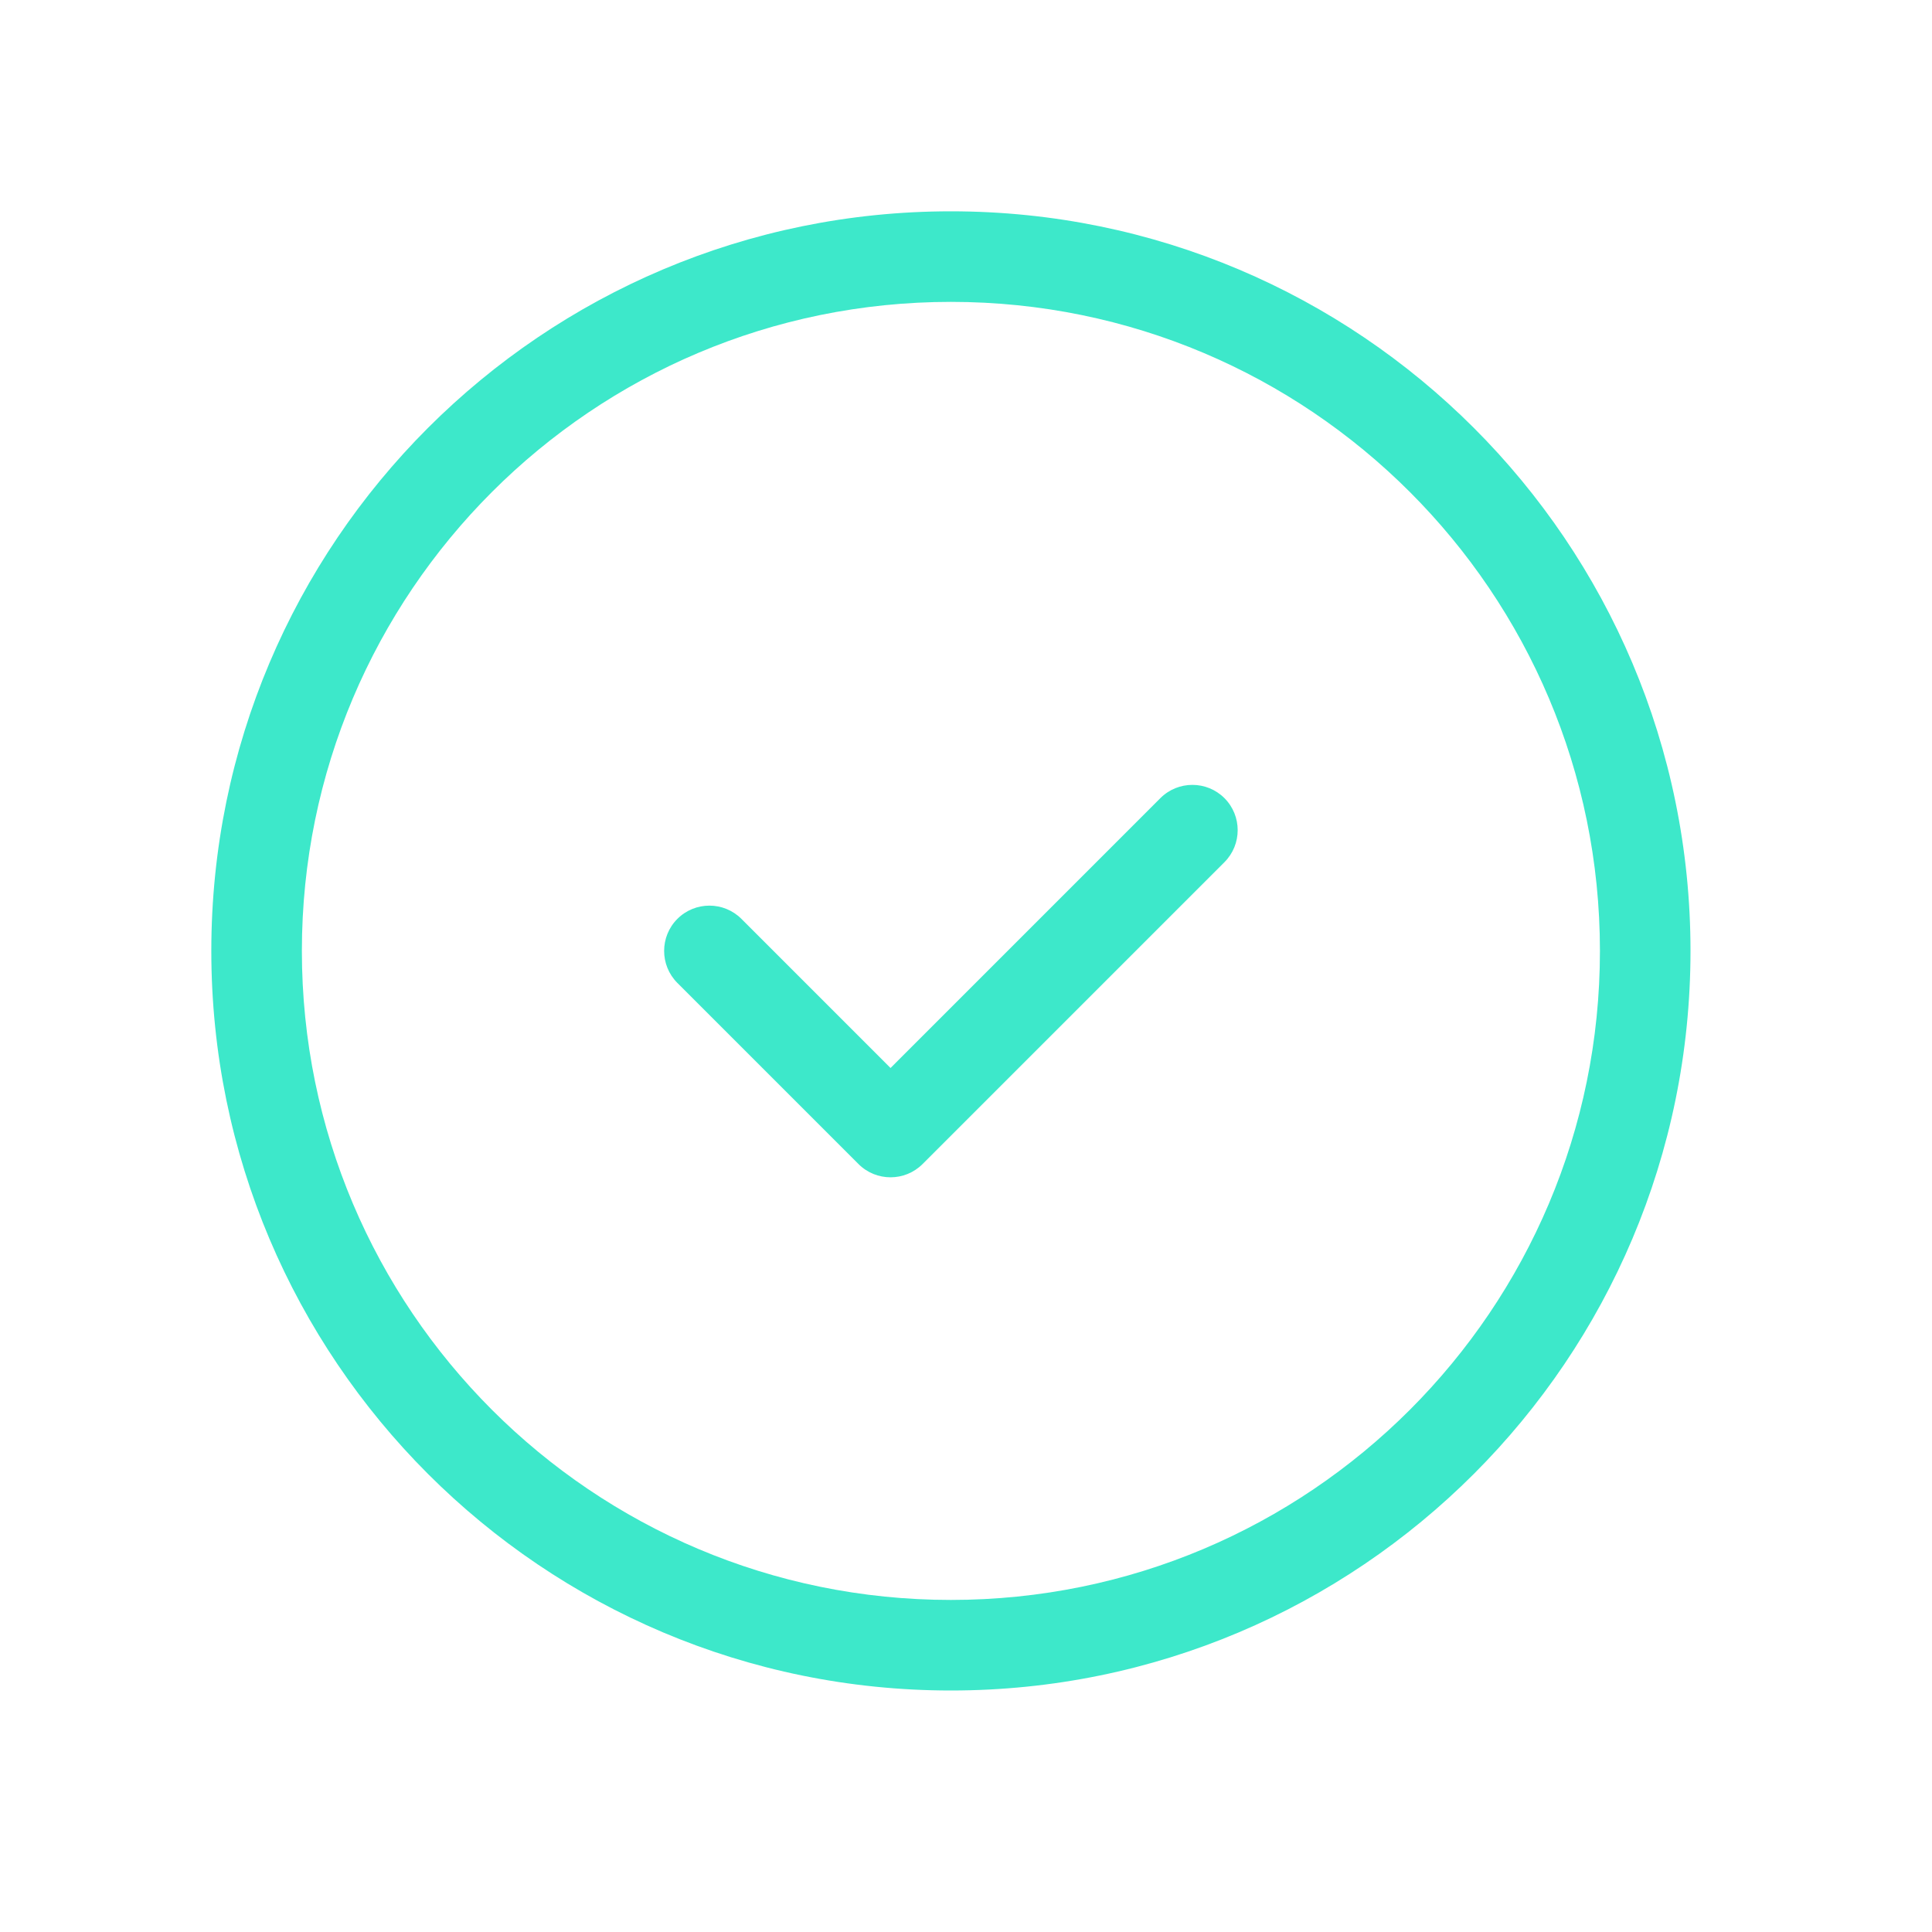 <svg width="64" height="64" viewBox="0 0 64 64" fill="none" xmlns="http://www.w3.org/2000/svg">
    <path d="M40.561 28.561C41.146 27.975 41.146 27.025 40.561 26.439C39.975 25.854 39.025 25.854 38.439 26.439L29.5 35.379L24.561 30.439C23.975 29.854 23.025 29.854 22.439 30.439C21.854 31.025 21.854 31.975 22.439 32.561L28.439 38.561C29.025 39.146 29.975 39.146 30.561 38.561L40.561 28.561Z" fill="#3DE8CA"></path>
    <path fill-rule="evenodd" clip-rule="evenodd" d="M31.5 7C17.969 7 7 17.969 7 31.5C7 45.031 17.969 56 31.5 56C45.031 56 56 45.031 56 31.5C56 17.969 45.031 7 31.5 7ZM10 31.5C10 19.626 19.626 10 31.5 10C43.374 10 53 19.626 53 31.5C53 43.374 43.374 53 31.5 53C19.626 53 10 43.374 10 31.5Z" fill="#3DE8CA"></path>
</svg>
